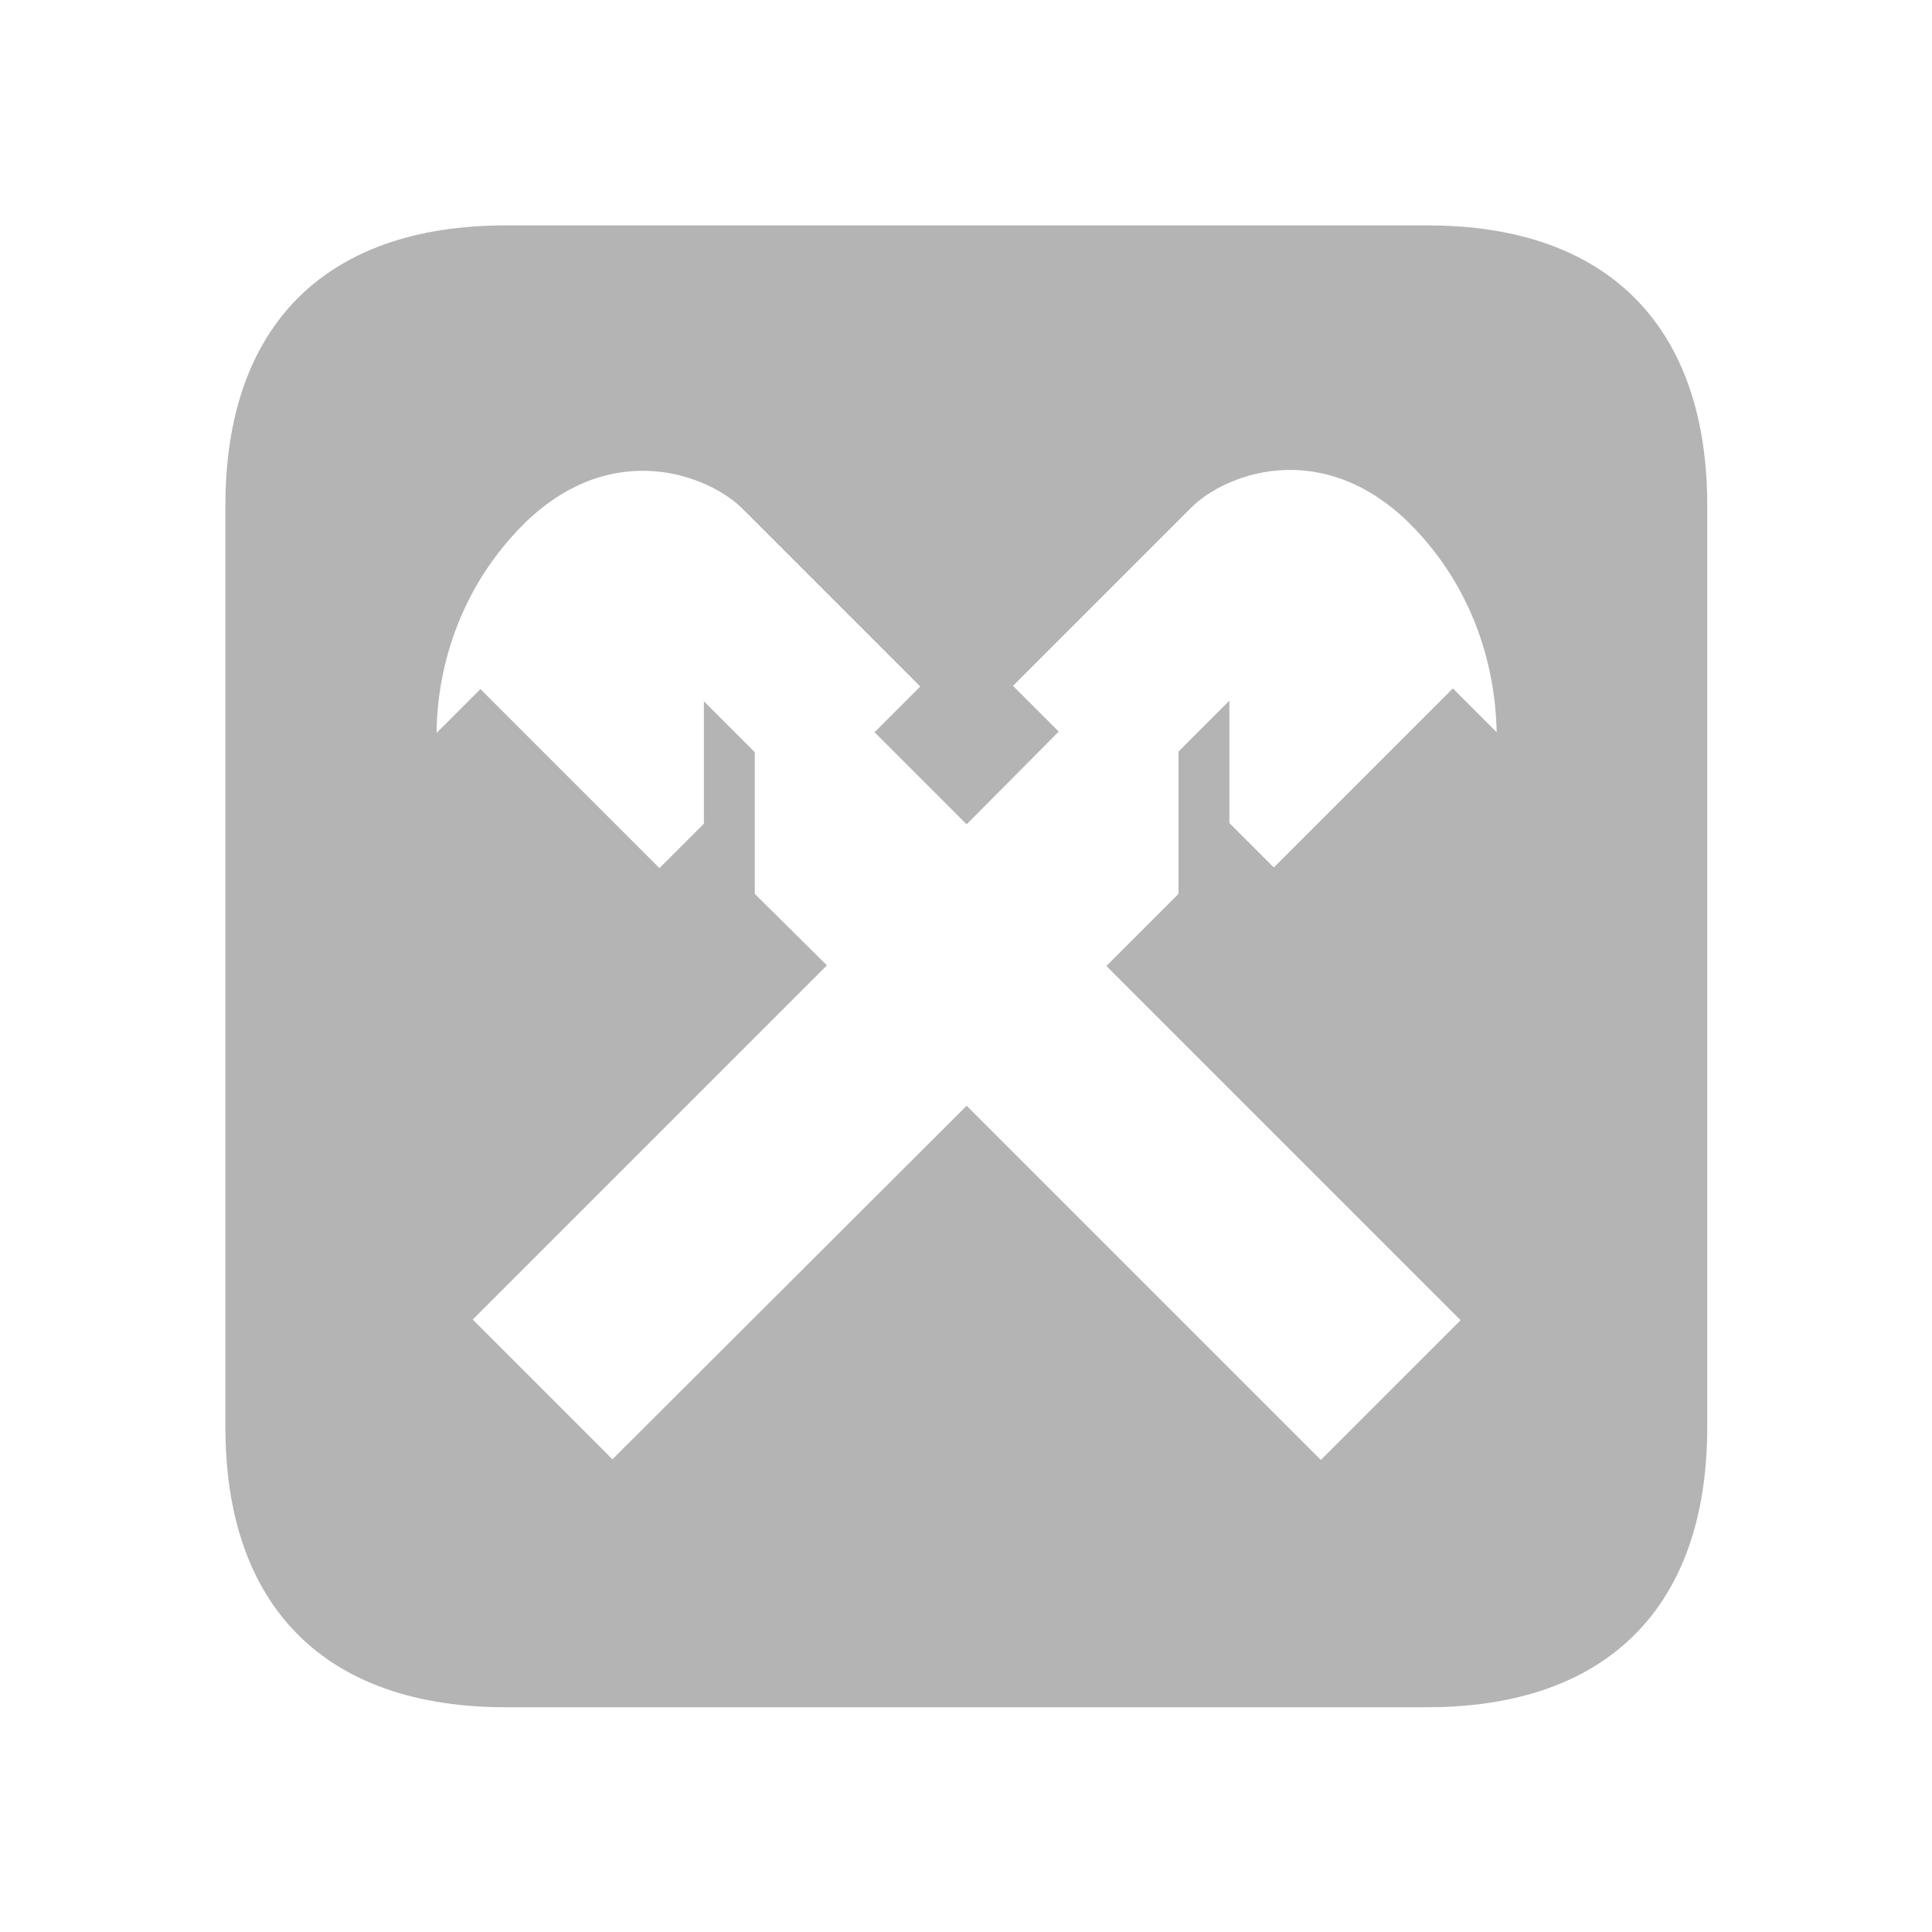 <?xml version="1.0" encoding="UTF-8"?>
<svg xmlns="http://www.w3.org/2000/svg" version="1.1" viewBox="0 0 30 30">
  <defs>
    <style>
      .cls-1 {
        fill: #b4b4b4;
      }
    </style>
  </defs>
  <!-- Generator: Adobe Illustrator 28.6.0, SVG Export Plug-In . SVG Version: 1.2.0 Build 709)  -->
  <g>
    <g id="Layer_1">
      <path class="cls-1" d="M22.17,3.5H7.85c-2.79,0-4.35,1.55-4.35,4.35v14.31c0,2.79,1.55,4.35,4.35,4.35h14.31c2.79,0,4.35-1.55,4.35-4.35V7.85c0-2.79-1.55-4.35-4.34-4.35ZM18.3,11.68v2.2l-1.12,1.12,5.5,5.5-2.17,2.17-5.5-5.5-5.5,5.49-2.17-2.17,5.5-5.5-1.12-1.11v-2.2l-.79-.79v1.9l-.69.69-2.78-2.78-.68.68c0-.52.11-2.02,1.38-3.27,1.37-1.32,2.85-.72,3.36-.22l2.77,2.77-.71.71,1.43,1.43,1.43-1.44-.71-.71,2.77-2.77c.51-.51,1.99-1.1,3.36.22,1.27,1.25,1.37,2.75,1.38,3.27l-.68-.68-2.78,2.78-.69-.69v-1.9l-.79.79Z"/>
    </g>
  </g>
</svg>